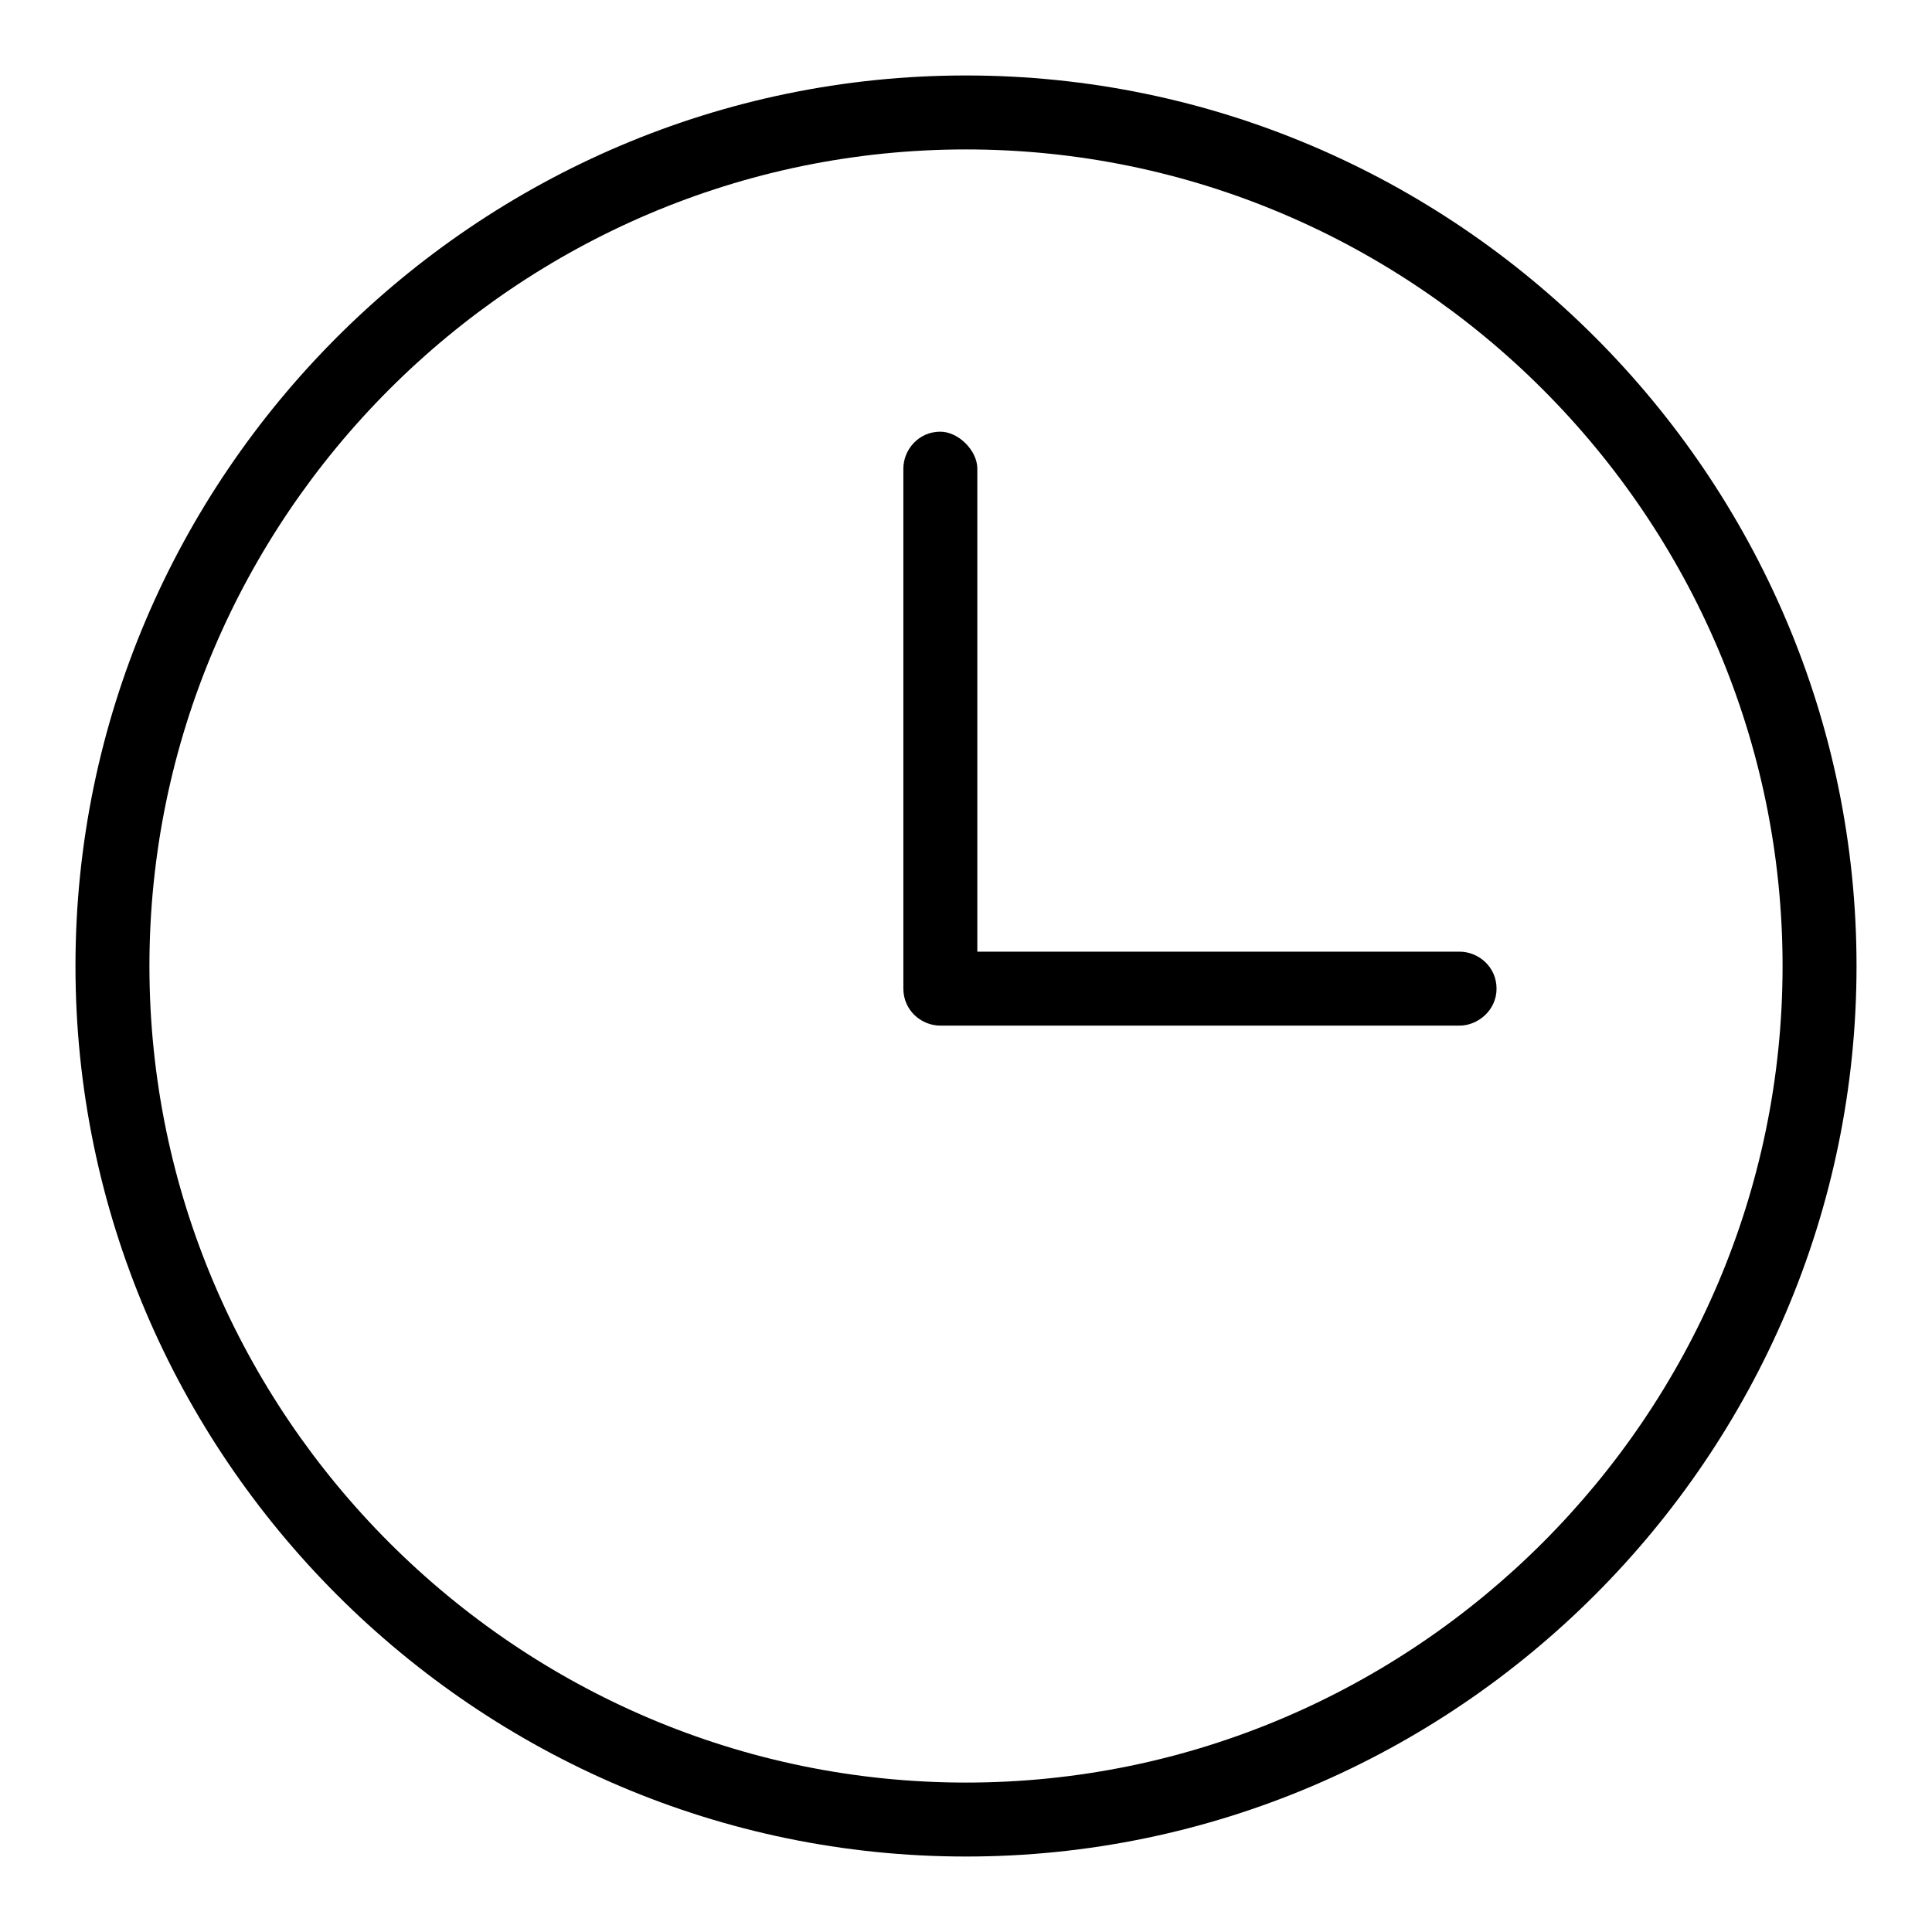 <?xml version="1.0" encoding="utf-8"?>
<!-- Svg Vector Icons : http://www.onlinewebfonts.com/icon -->
<!DOCTYPE svg PUBLIC "-//W3C//DTD SVG 1.1//EN" "http://www.w3.org/Graphics/SVG/1.1/DTD/svg11.dtd">
<svg version="1.1" xmlns="http://www.w3.org/2000/svg" xmlns:xlink="http://www.w3.org/1999/xlink" x="0px" y="0px" viewBox="0 0 256 256" enable-background="new 0 0 256 256" xml:space="preserve">
<g> <path fill="#000000" d="M128,246c-64.9,0-118-53.1-118-118C10,63.1,63.1,10,128,10c64.9,0,118,53.1,118,118 C246,192.9,192.9,246,128,246z M128,19.8C68.5,19.8,19.8,68.5,19.8,128c0,59.5,48.7,108.2,108.2,108.2 c59.5,0,108.2-48.7,108.2-108.2C236.2,68.5,187.5,19.8,128,19.8z M193.4,135.9h-68.8c-2.5,0-4.9-2-4.9-4.9c0-2.5,2-4.9,4.9-4.9 h68.8c2.5,0,4.9,2,4.9,4.9S195.8,135.9,193.4,135.9z M129.5,62.1V131c0,2.5-2,4.9-4.9,4.9c-2.5,0-4.9-2-4.9-4.9V62.1 c0-2.5,2-4.9,4.9-4.9C127,57.2,129.5,59.7,129.5,62.1z"/></g>
</svg>